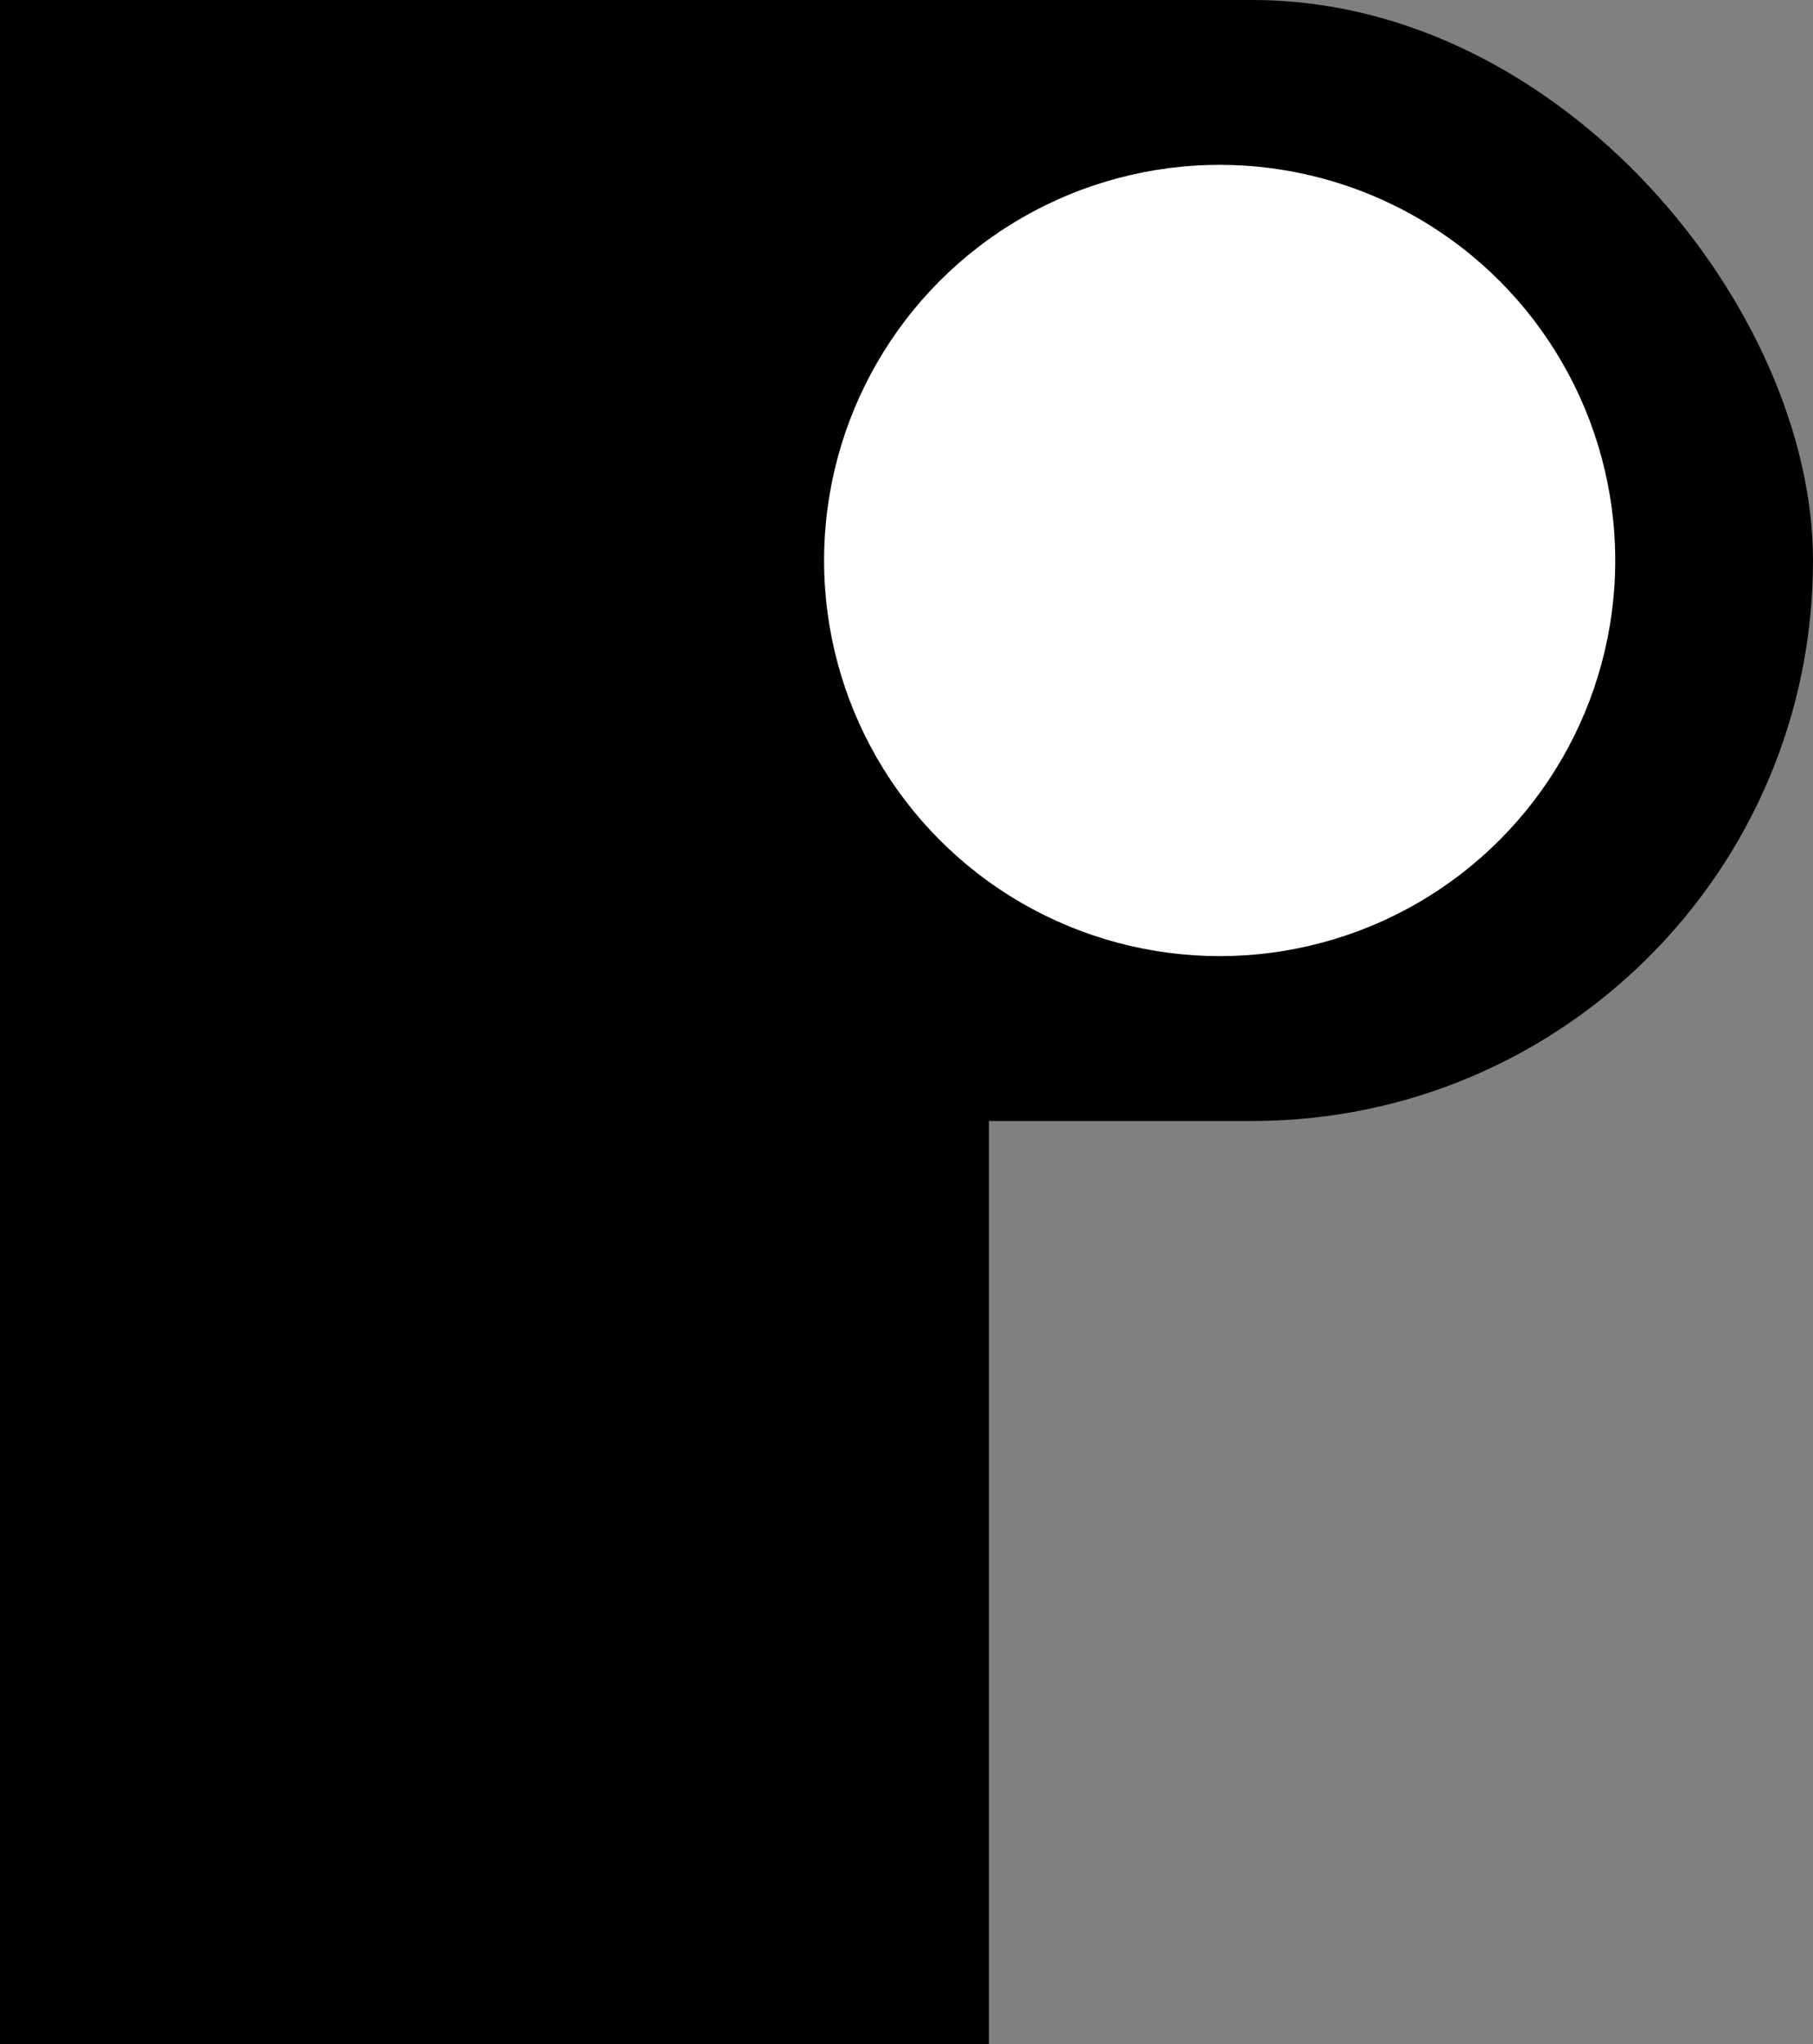 <svg width="55" height="62" viewBox="0 0 55 62" fill="none" xmlns="http://www.w3.org/2000/svg">
<rect x="0" y="0" width="55" height="62" fill="#808080" stroke="none"/>
<rect width="55" height="34" rx="17" fill="black"/>
<rect width="30" height="62" fill="black"/>
<circle cx="37" cy="17" r="12" fill="white"/>
</svg>
